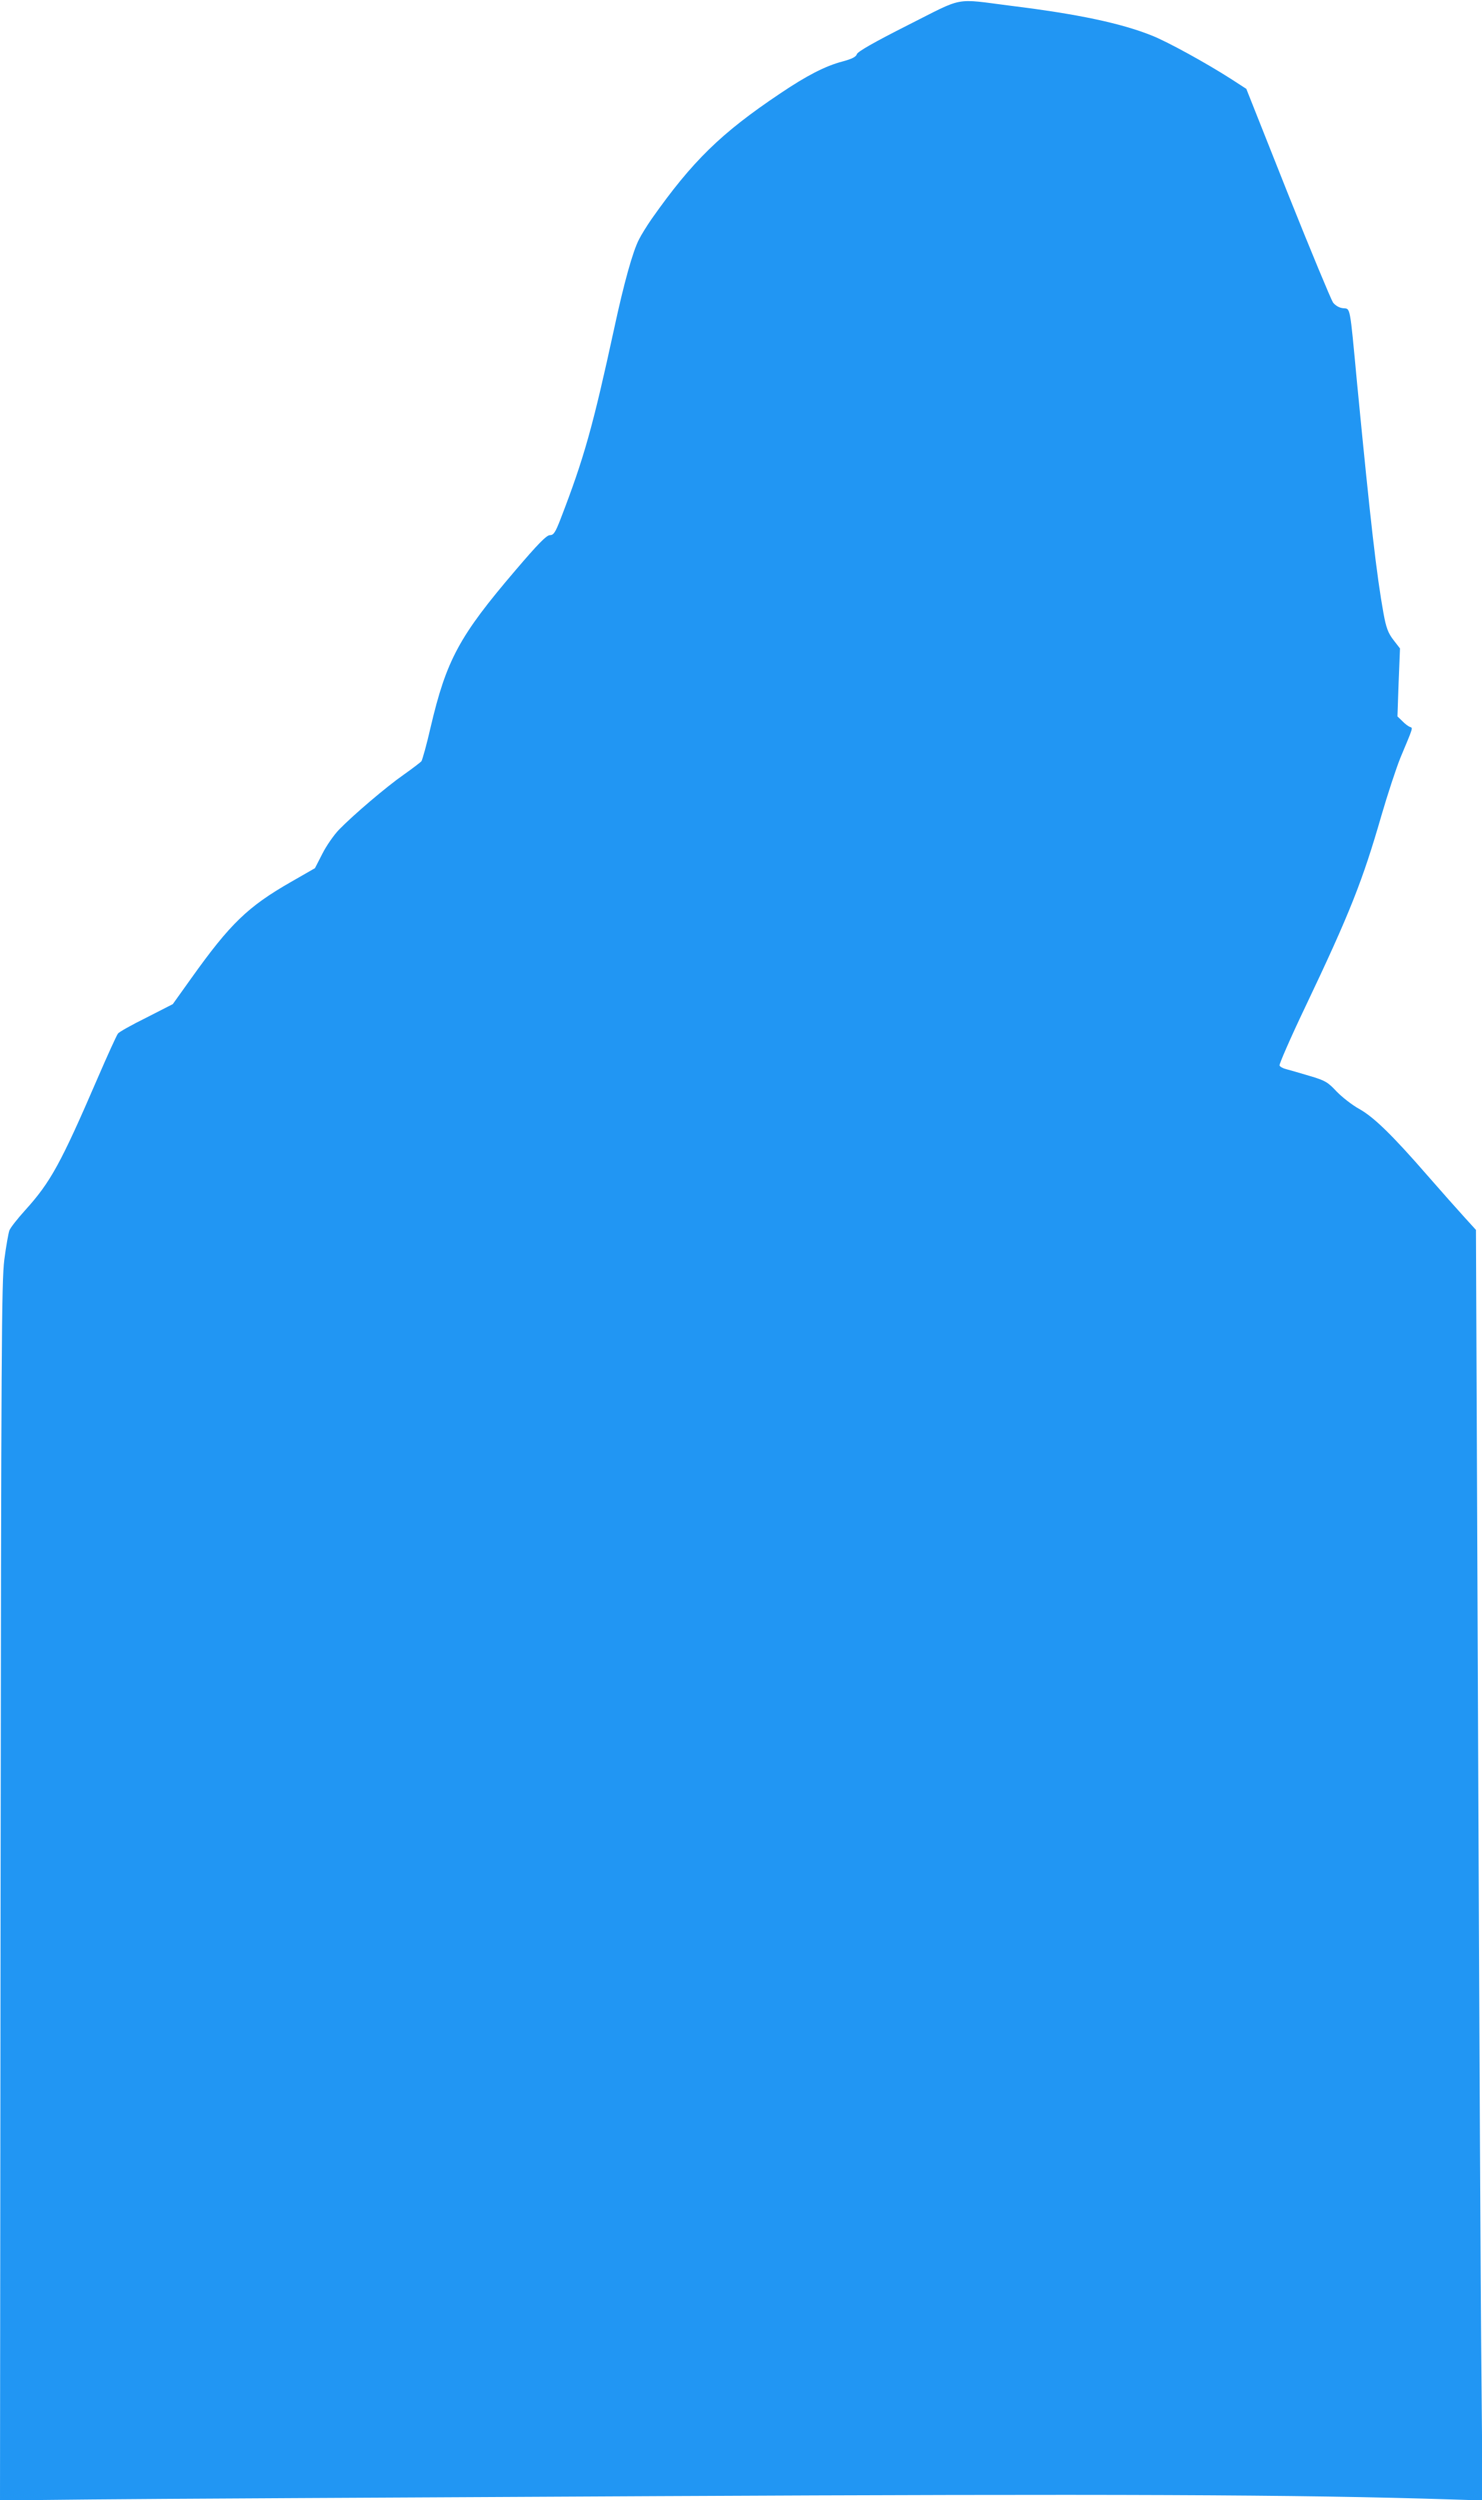 <?xml version="1.0" standalone="no"?>
<!DOCTYPE svg PUBLIC "-//W3C//DTD SVG 20010904//EN"
 "http://www.w3.org/TR/2001/REC-SVG-20010904/DTD/svg10.dtd">
<svg version="1.0" xmlns="http://www.w3.org/2000/svg"
 width="759pt" height="1280pt" viewBox="0 0 759 1280"
 preserveAspectRatio="xMidYMid meet">
<g transform="translate(0,1280) scale(0.1,-0.1)"
fill="#2196f3" stroke="none">
<path d="M4649 12671 c-174 -88 -258 -136 -261 -149 -4 -13 -25 -24 -74 -37
-87 -23 -181 -71 -319 -164 -303 -203 -449 -346 -657 -641 -25 -36 -54 -83
-65 -105 -33 -63 -79 -231 -128 -459 -109 -502 -154 -662 -274 -973 -27 -70
-36 -83 -55 -83 -17 0 -62 -46 -177 -181 -287 -336 -353 -458 -434 -804 -20
-88 -42 -166 -47 -173 -6 -6 -46 -37 -90 -68 -89 -62 -258 -206 -332 -282 -26
-27 -65 -83 -85 -123 l-38 -74 -122 -70 c-222 -127 -312 -214 -511 -493 l-95
-133 -135 -69 c-75 -37 -141 -74 -146 -82 -6 -7 -53 -110 -104 -228 -189 -438
-241 -532 -370 -675 -40 -44 -77 -91 -82 -105 -5 -14 -17 -81 -26 -150 -14
-112 -16 -449 -19 -3239 l-3 -3113 472 5 c260 3 1563 10 2895 17 2314 12 3292
8 4067 -17 l159 -5 -6 658 c-4 363 -11 1826 -17 3253 l-11 2594 -60 66 c-33
36 -117 131 -187 211 -180 207 -276 301 -352 343 -36 20 -87 60 -115 89 -45
48 -58 56 -140 80 -49 15 -103 30 -118 34 -16 4 -31 12 -34 19 -2 7 57 143
133 302 228 479 293 645 389 978 32 110 76 243 97 295 67 160 65 153 49 158
-8 3 -26 16 -39 30 l-25 24 6 174 7 174 -34 44 c-27 35 -37 63 -50 133 -36
199 -67 469 -136 1183 -38 404 -33 378 -72 382 -19 2 -38 13 -51 29 -10 15
-115 267 -232 560 l-212 534 -74 48 c-129 83 -331 194 -410 225 -157 63 -379
110 -719 152 -299 38 -237 49 -531 -99z"/>
</g>
</svg>
